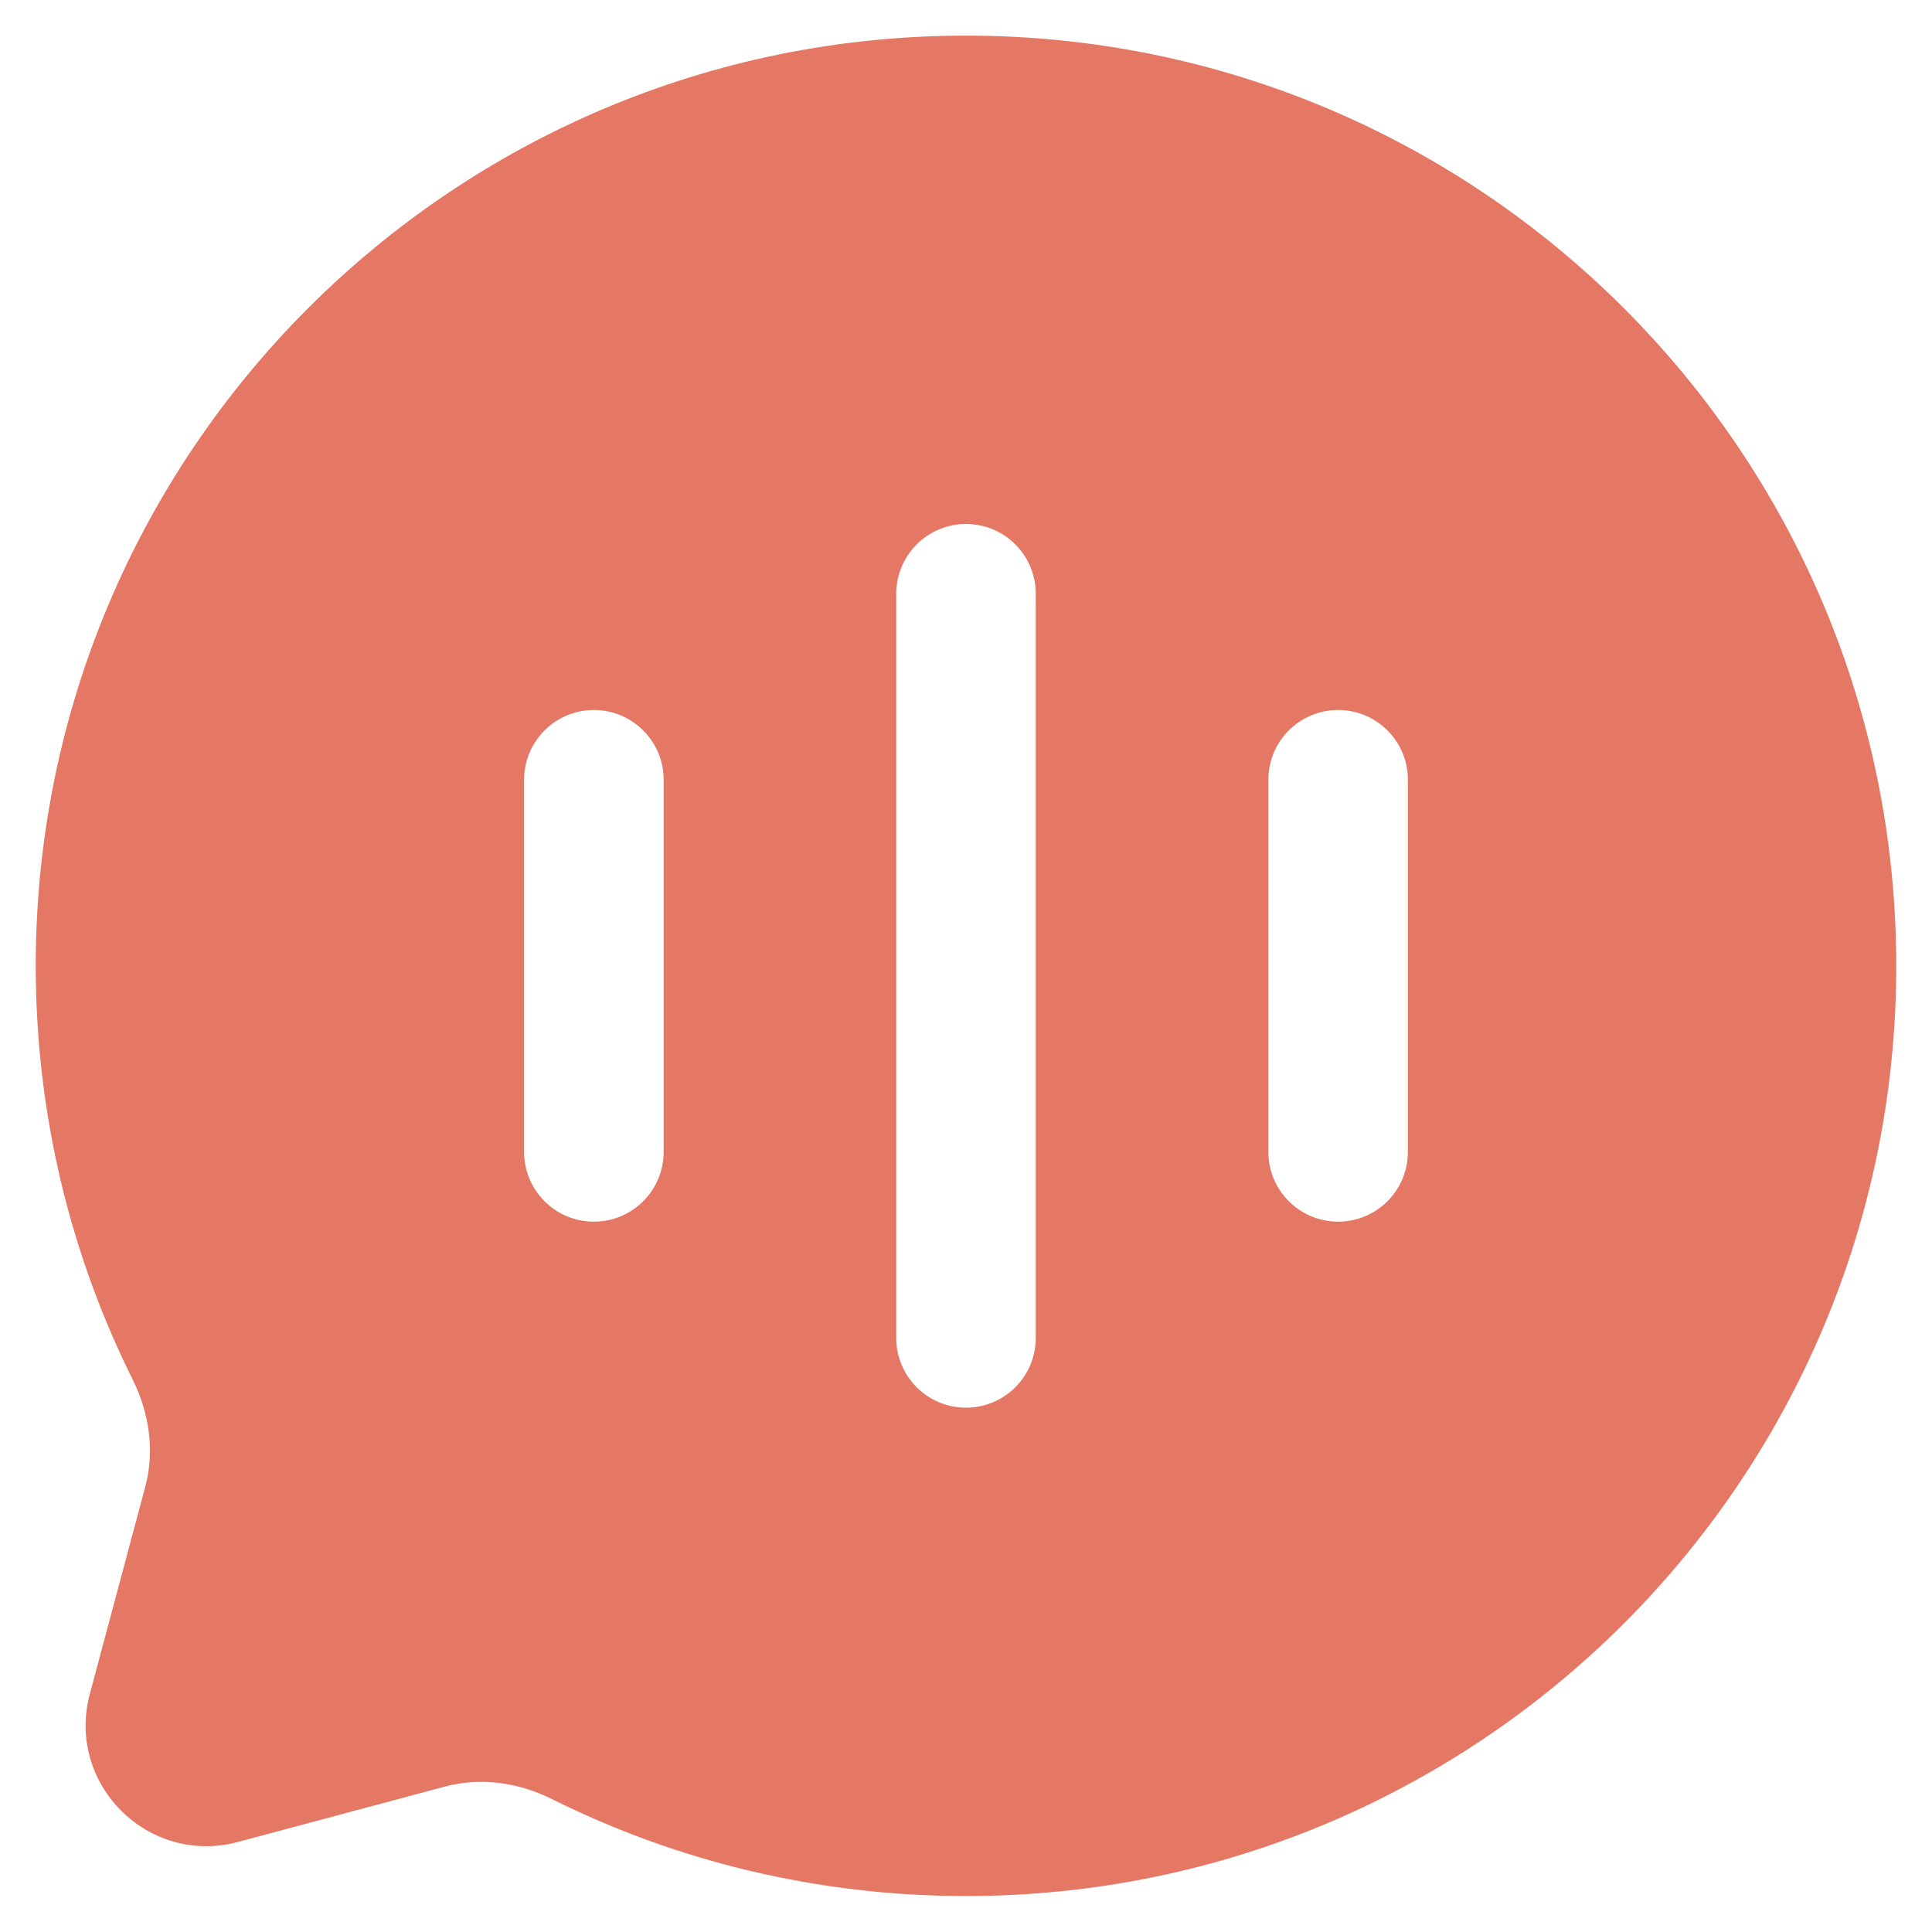 <?xml version="1.0" encoding="UTF-8"?>
<svg xmlns="http://www.w3.org/2000/svg" width="18" height="18" viewBox="0 0 18 18" fill="none">
  <path fill-rule="evenodd" clip-rule="evenodd" d="M17.667 8.999C17.667 13.785 13.786 17.665 9 17.665C7.614 17.665 6.303 17.34 5.141 16.761C4.832 16.607 4.479 16.556 4.146 16.645L2.217 17.161C1.379 17.386 0.613 16.619 0.837 15.782L1.353 13.853C1.443 13.519 1.391 13.166 1.238 12.857C0.659 11.695 0.333 10.385 0.333 8.999C0.333 4.212 4.213 0.332 9 0.332C13.786 0.332 17.667 4.212 17.667 8.999ZM9 4.882C9.359 4.882 9.65 5.173 9.65 5.532V12.465C9.65 12.824 9.359 13.115 9 13.115C8.641 13.115 8.35 12.824 8.35 12.465V5.532C8.35 5.173 8.641 4.882 9 4.882ZM6.183 7.265C6.183 6.906 5.892 6.615 5.533 6.615C5.174 6.615 4.883 6.906 4.883 7.265V10.732C4.883 11.091 5.174 11.382 5.533 11.382C5.892 11.382 6.183 11.091 6.183 10.732V7.265ZM12.467 6.615C12.826 6.615 13.117 6.906 13.117 7.265V10.732C13.117 11.091 12.826 11.382 12.467 11.382C12.108 11.382 11.817 11.091 11.817 10.732V7.265C11.817 6.906 12.108 6.615 12.467 6.615Z" fill="#E57864"></path>
</svg>
